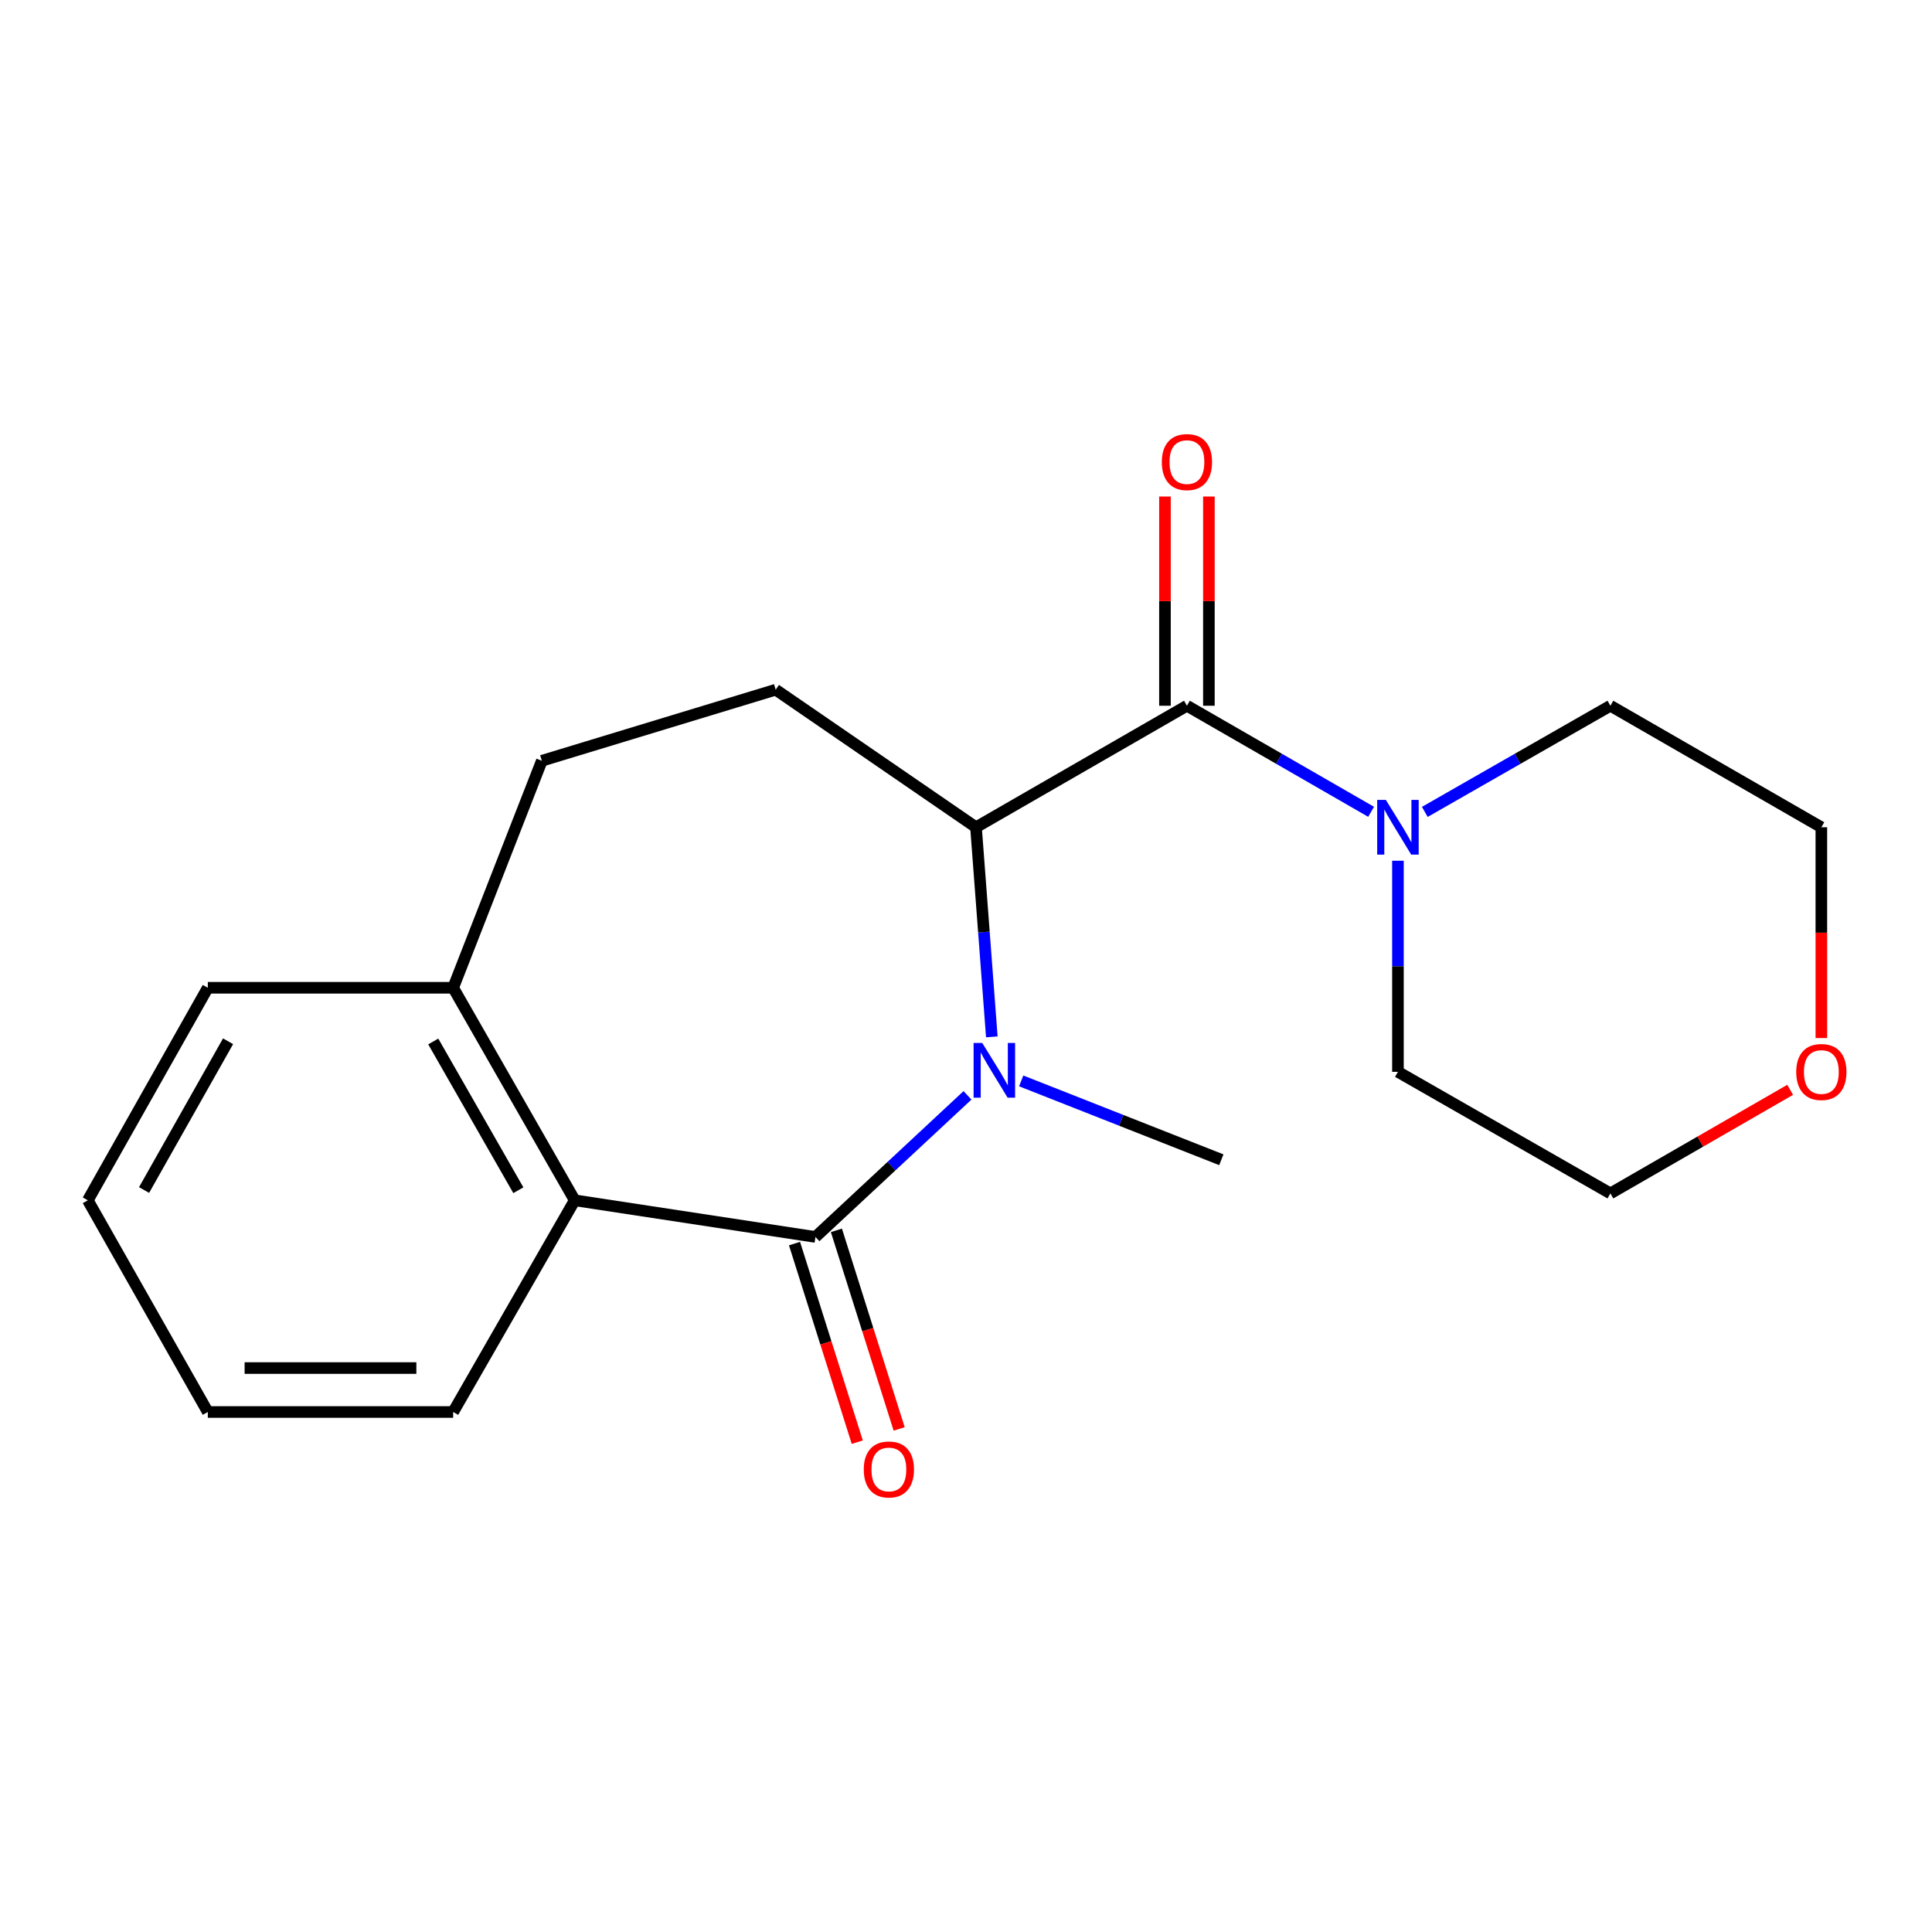 <?xml version='1.0' encoding='iso-8859-1'?>
<svg version='1.1' baseProfile='full'
              xmlns='http://www.w3.org/2000/svg'
                      xmlns:rdkit='http://www.rdkit.org/xml'
                      xmlns:xlink='http://www.w3.org/1999/xlink'
                  xml:space='preserve'
width='1000px' height='1000px' viewBox='0 0 1000 1000'>
<!-- END OF HEADER -->
<rect style='opacity:1.0;fill:#FFFFFF;stroke:none' width='1000' height='1000' x='0' y='0'> </rect>
<path class='bond-0' d='M 500.769,566.95 L 461.424,603.6' style='fill:none;fill-rule:evenodd;stroke:#0000FF;stroke-width:6px;stroke-linecap:butt;stroke-linejoin:miter;stroke-opacity:1' />
<path class='bond-0' d='M 461.424,603.6 L 422.079,640.25' style='fill:none;fill-rule:evenodd;stroke:#000000;stroke-width:6px;stroke-linecap:butt;stroke-linejoin:miter;stroke-opacity:1' />
<path class='bond-1' d='M 513.365,536.685 L 509.268,482.438' style='fill:none;fill-rule:evenodd;stroke:#0000FF;stroke-width:6px;stroke-linecap:butt;stroke-linejoin:miter;stroke-opacity:1' />
<path class='bond-1' d='M 509.268,482.438 L 505.172,428.192' style='fill:none;fill-rule:evenodd;stroke:#000000;stroke-width:6px;stroke-linecap:butt;stroke-linejoin:miter;stroke-opacity:1' />
<path class='bond-11' d='M 528.569,559.474 L 580.361,579.882' style='fill:none;fill-rule:evenodd;stroke:#0000FF;stroke-width:6px;stroke-linecap:butt;stroke-linejoin:miter;stroke-opacity:1' />
<path class='bond-11' d='M 580.361,579.882 L 632.154,600.289' style='fill:none;fill-rule:evenodd;stroke:#000000;stroke-width:6px;stroke-linecap:butt;stroke-linejoin:miter;stroke-opacity:1' />
<path class='bond-3' d='M 422.079,640.25 L 297.473,621.274' style='fill:none;fill-rule:evenodd;stroke:#000000;stroke-width:6px;stroke-linecap:butt;stroke-linejoin:miter;stroke-opacity:1' />
<path class='bond-6' d='M 411.238,643.676 L 427.478,695.069' style='fill:none;fill-rule:evenodd;stroke:#000000;stroke-width:6px;stroke-linecap:butt;stroke-linejoin:miter;stroke-opacity:1' />
<path class='bond-6' d='M 427.478,695.069 L 443.718,746.463' style='fill:none;fill-rule:evenodd;stroke:#FF0000;stroke-width:6px;stroke-linecap:butt;stroke-linejoin:miter;stroke-opacity:1' />
<path class='bond-6' d='M 432.921,636.823 L 449.162,688.217' style='fill:none;fill-rule:evenodd;stroke:#000000;stroke-width:6px;stroke-linecap:butt;stroke-linejoin:miter;stroke-opacity:1' />
<path class='bond-6' d='M 449.162,688.217 L 465.402,739.611' style='fill:none;fill-rule:evenodd;stroke:#FF0000;stroke-width:6px;stroke-linecap:butt;stroke-linejoin:miter;stroke-opacity:1' />
<path class='bond-2' d='M 505.172,428.192 L 614.353,365.288' style='fill:none;fill-rule:evenodd;stroke:#000000;stroke-width:6px;stroke-linecap:butt;stroke-linejoin:miter;stroke-opacity:1' />
<path class='bond-5' d='M 505.172,428.192 L 401.499,356.988' style='fill:none;fill-rule:evenodd;stroke:#000000;stroke-width:6px;stroke-linecap:butt;stroke-linejoin:miter;stroke-opacity:1' />
<path class='bond-4' d='M 614.353,365.288 L 662.017,392.74' style='fill:none;fill-rule:evenodd;stroke:#000000;stroke-width:6px;stroke-linecap:butt;stroke-linejoin:miter;stroke-opacity:1' />
<path class='bond-4' d='M 662.017,392.74 L 709.681,420.192' style='fill:none;fill-rule:evenodd;stroke:#0000FF;stroke-width:6px;stroke-linecap:butt;stroke-linejoin:miter;stroke-opacity:1' />
<path class='bond-7' d='M 625.723,365.288 L 625.723,311.147' style='fill:none;fill-rule:evenodd;stroke:#000000;stroke-width:6px;stroke-linecap:butt;stroke-linejoin:miter;stroke-opacity:1' />
<path class='bond-7' d='M 625.723,311.147 L 625.723,257.005' style='fill:none;fill-rule:evenodd;stroke:#FF0000;stroke-width:6px;stroke-linecap:butt;stroke-linejoin:miter;stroke-opacity:1' />
<path class='bond-7' d='M 602.982,365.288 L 602.982,311.147' style='fill:none;fill-rule:evenodd;stroke:#000000;stroke-width:6px;stroke-linecap:butt;stroke-linejoin:miter;stroke-opacity:1' />
<path class='bond-7' d='M 602.982,311.147 L 602.982,257.005' style='fill:none;fill-rule:evenodd;stroke:#FF0000;stroke-width:6px;stroke-linecap:butt;stroke-linejoin:miter;stroke-opacity:1' />
<path class='bond-8' d='M 297.473,621.274 L 234.557,511.271' style='fill:none;fill-rule:evenodd;stroke:#000000;stroke-width:6px;stroke-linecap:butt;stroke-linejoin:miter;stroke-opacity:1' />
<path class='bond-8' d='M 268.295,616.064 L 224.254,539.062' style='fill:none;fill-rule:evenodd;stroke:#000000;stroke-width:6px;stroke-linecap:butt;stroke-linejoin:miter;stroke-opacity:1' />
<path class='bond-14' d='M 297.473,621.274 L 234.557,730.846' style='fill:none;fill-rule:evenodd;stroke:#000000;stroke-width:6px;stroke-linecap:butt;stroke-linejoin:miter;stroke-opacity:1' />
<path class='bond-12' d='M 737.479,420.237 L 785.507,392.762' style='fill:none;fill-rule:evenodd;stroke:#0000FF;stroke-width:6px;stroke-linecap:butt;stroke-linejoin:miter;stroke-opacity:1' />
<path class='bond-12' d='M 785.507,392.762 L 833.536,365.288' style='fill:none;fill-rule:evenodd;stroke:#000000;stroke-width:6px;stroke-linecap:butt;stroke-linejoin:miter;stroke-opacity:1' />
<path class='bond-13' d='M 723.571,445.517 L 723.571,500.149' style='fill:none;fill-rule:evenodd;stroke:#0000FF;stroke-width:6px;stroke-linecap:butt;stroke-linejoin:miter;stroke-opacity:1' />
<path class='bond-13' d='M 723.571,500.149 L 723.571,554.782' style='fill:none;fill-rule:evenodd;stroke:#000000;stroke-width:6px;stroke-linecap:butt;stroke-linejoin:miter;stroke-opacity:1' />
<path class='bond-9' d='M 401.499,356.988 L 280.455,393.778' style='fill:none;fill-rule:evenodd;stroke:#000000;stroke-width:6px;stroke-linecap:butt;stroke-linejoin:miter;stroke-opacity:1' />
<path class='bond-17' d='M 234.557,511.271 L 107.562,511.271' style='fill:none;fill-rule:evenodd;stroke:#000000;stroke-width:6px;stroke-linecap:butt;stroke-linejoin:miter;stroke-opacity:1' />
<path class='bond-20' d='M 234.557,511.271 L 280.455,393.778' style='fill:none;fill-rule:evenodd;stroke:#000000;stroke-width:6px;stroke-linecap:butt;stroke-linejoin:miter;stroke-opacity:1' />
<path class='bond-10' d='M 926.579,564.09 L 880.057,590.9' style='fill:none;fill-rule:evenodd;stroke:#FF0000;stroke-width:6px;stroke-linecap:butt;stroke-linejoin:miter;stroke-opacity:1' />
<path class='bond-10' d='M 880.057,590.9 L 833.536,617.711' style='fill:none;fill-rule:evenodd;stroke:#000000;stroke-width:6px;stroke-linecap:butt;stroke-linejoin:miter;stroke-opacity:1' />
<path class='bond-21' d='M 942.729,537.297 L 942.729,482.745' style='fill:none;fill-rule:evenodd;stroke:#FF0000;stroke-width:6px;stroke-linecap:butt;stroke-linejoin:miter;stroke-opacity:1' />
<path class='bond-21' d='M 942.729,482.745 L 942.729,428.192' style='fill:none;fill-rule:evenodd;stroke:#000000;stroke-width:6px;stroke-linecap:butt;stroke-linejoin:miter;stroke-opacity:1' />
<path class='bond-16' d='M 833.536,365.288 L 942.729,428.192' style='fill:none;fill-rule:evenodd;stroke:#000000;stroke-width:6px;stroke-linecap:butt;stroke-linejoin:miter;stroke-opacity:1' />
<path class='bond-15' d='M 723.571,554.782 L 833.536,617.711' style='fill:none;fill-rule:evenodd;stroke:#000000;stroke-width:6px;stroke-linecap:butt;stroke-linejoin:miter;stroke-opacity:1' />
<path class='bond-18' d='M 234.557,730.846 L 107.562,730.846' style='fill:none;fill-rule:evenodd;stroke:#000000;stroke-width:6px;stroke-linecap:butt;stroke-linejoin:miter;stroke-opacity:1' />
<path class='bond-18' d='M 215.507,708.105 L 126.611,708.105' style='fill:none;fill-rule:evenodd;stroke:#000000;stroke-width:6px;stroke-linecap:butt;stroke-linejoin:miter;stroke-opacity:1' />
<path class='bond-22' d='M 107.562,511.271 L 45.455,621.274' style='fill:none;fill-rule:evenodd;stroke:#000000;stroke-width:6px;stroke-linecap:butt;stroke-linejoin:miter;stroke-opacity:1' />
<path class='bond-22' d='M 118.048,538.952 L 74.573,615.954' style='fill:none;fill-rule:evenodd;stroke:#000000;stroke-width:6px;stroke-linecap:butt;stroke-linejoin:miter;stroke-opacity:1' />
<path class='bond-19' d='M 107.562,730.846 L 45.455,621.274' style='fill:none;fill-rule:evenodd;stroke:#000000;stroke-width:6px;stroke-linecap:butt;stroke-linejoin:miter;stroke-opacity:1' />
<path  class='atom-0' d='M 508.412 539.839
L 517.692 554.839
Q 518.612 556.319, 520.092 558.999
Q 521.572 561.679, 521.652 561.839
L 521.652 539.839
L 525.412 539.839
L 525.412 568.159
L 521.532 568.159
L 511.572 551.759
Q 510.412 549.839, 509.172 547.639
Q 507.972 545.439, 507.612 544.759
L 507.612 568.159
L 503.932 568.159
L 503.932 539.839
L 508.412 539.839
' fill='#0000FF'/>
<path  class='atom-5' d='M 717.311 414.032
L 726.591 429.032
Q 727.511 430.512, 728.991 433.192
Q 730.471 435.872, 730.551 436.032
L 730.551 414.032
L 734.311 414.032
L 734.311 442.352
L 730.431 442.352
L 720.471 425.952
Q 719.311 424.032, 718.071 421.832
Q 716.871 419.632, 716.511 418.952
L 716.511 442.352
L 712.831 442.352
L 712.831 414.032
L 717.311 414.032
' fill='#0000FF'/>
<path  class='atom-7' d='M 447.082 760.59
Q 447.082 753.79, 450.442 749.99
Q 453.802 746.19, 460.082 746.19
Q 466.362 746.19, 469.722 749.99
Q 473.082 753.79, 473.082 760.59
Q 473.082 767.47, 469.682 771.39
Q 466.282 775.27, 460.082 775.27
Q 453.842 775.27, 450.442 771.39
Q 447.082 767.51, 447.082 760.59
M 460.082 772.07
Q 464.402 772.07, 466.722 769.19
Q 469.082 766.27, 469.082 760.59
Q 469.082 755.03, 466.722 752.23
Q 464.402 749.39, 460.082 749.39
Q 455.762 749.39, 453.402 752.19
Q 451.082 754.99, 451.082 760.59
Q 451.082 766.31, 453.402 769.19
Q 455.762 772.07, 460.082 772.07
' fill='#FF0000'/>
<path  class='atom-8' d='M 601.353 239.17
Q 601.353 232.37, 604.713 228.57
Q 608.073 224.77, 614.353 224.77
Q 620.633 224.77, 623.993 228.57
Q 627.353 232.37, 627.353 239.17
Q 627.353 246.05, 623.953 249.97
Q 620.553 253.85, 614.353 253.85
Q 608.113 253.85, 604.713 249.97
Q 601.353 246.09, 601.353 239.17
M 614.353 250.65
Q 618.673 250.65, 620.993 247.77
Q 623.353 244.85, 623.353 239.17
Q 623.353 233.61, 620.993 230.81
Q 618.673 227.97, 614.353 227.97
Q 610.033 227.97, 607.673 230.77
Q 605.353 233.57, 605.353 239.17
Q 605.353 244.89, 607.673 247.77
Q 610.033 250.65, 614.353 250.65
' fill='#FF0000'/>
<path  class='atom-11' d='M 929.729 554.862
Q 929.729 548.062, 933.089 544.262
Q 936.449 540.462, 942.729 540.462
Q 949.009 540.462, 952.369 544.262
Q 955.729 548.062, 955.729 554.862
Q 955.729 561.742, 952.329 565.662
Q 948.929 569.542, 942.729 569.542
Q 936.489 569.542, 933.089 565.662
Q 929.729 561.782, 929.729 554.862
M 942.729 566.342
Q 947.049 566.342, 949.369 563.462
Q 951.729 560.542, 951.729 554.862
Q 951.729 549.302, 949.369 546.502
Q 947.049 543.662, 942.729 543.662
Q 938.409 543.662, 936.049 546.462
Q 933.729 549.262, 933.729 554.862
Q 933.729 560.582, 936.049 563.462
Q 938.409 566.342, 942.729 566.342
' fill='#FF0000'/>
</svg>
